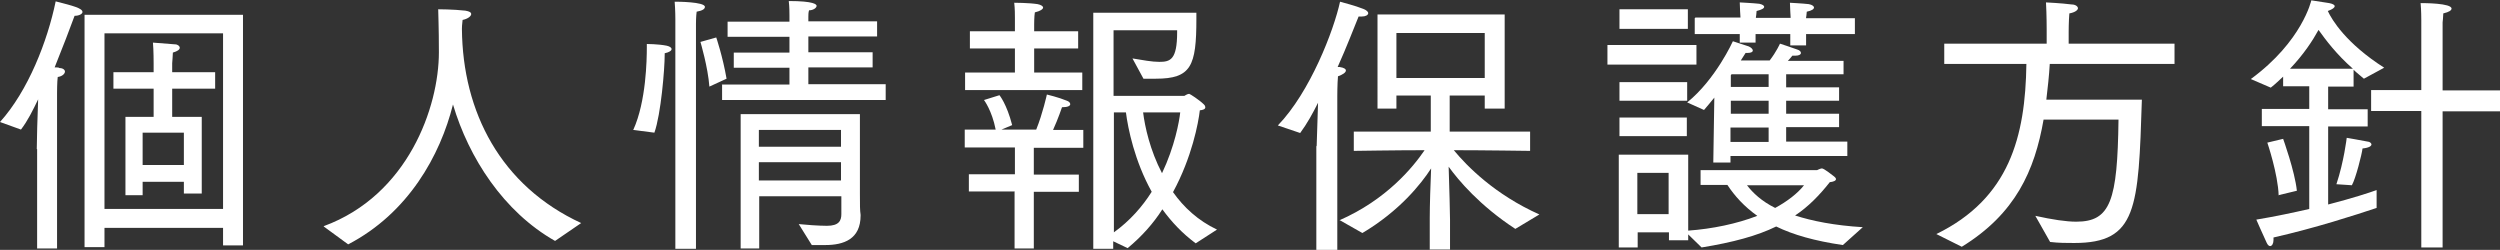 <?xml version="1.0" encoding="UTF-8"?><svg id="Layer_2" xmlns="http://www.w3.org/2000/svg" viewBox="0 0 72.74 7.27"><rect x="0" y="0" width="72.74" height="7.27" fill="#333333" stroke="none"/><defs><style>.cls-1{fill:#fff;}</style></defs><g id="_レイヤー_1"><path class="cls-1" d="m1.07,4.34c0-.27.02-.93.04-1.45-.15.31-.3.62-.5.88l-.61-.22C.82,2.64,1.38,1.2,1.62.04c.51.13.78.2.78.31,0,.05-.09.11-.23.11-.13.36-.34.9-.58,1.5.07,0,.12,0,.14.02.11,0,.16.06.16.1,0,.06-.07.14-.21.16-.02.13-.02.46-.02.46v4.53h-.58v-2.89ZM2.46.43h4.61v6.71h-.58v-.51h-3.45v.56h-.58V.43Zm4.03,5.65V.97h-3.45v5.11h3.45Zm-2.84-2.68h.82v-.82h-1.17v-.48h1.17v-.26s0-.39-.02-.6c0,0,.52.04.64.05.08,0,.14.05.14.1s-.06.1-.2.14c0,.06-.02.31-.02.31v.26h1.25v.48h-1.25v.82h.86v2.23h-.52v-.34h-1.2v.39h-.5v-2.29Zm1.7,1.4v-.94h-1.2v.94h1.2Z"/><path class="cls-1" d="m9.42,6.58c2.45-.9,3.35-3.46,3.35-5.06,0-.73-.02-1.15-.02-1.25,0,0,.44,0,.79.04.12.02.17.05.17.1,0,.06-.1.14-.25.17,0,.04-.02.13-.02.26.02,2.42,1.13,4.57,3.47,5.65l-.76.52c-1.5-.85-2.51-2.42-2.97-3.97-.37,1.48-1.3,3.16-3.05,4.07l-.71-.52Z"/><path class="cls-1" d="m18.43,3.77c.37-.82.39-2.03.39-2.39v-.1s.33,0,.58.05c.08.02.14.05.14.1,0,.04-.06.09-.2.12v.04c0,.42-.11,1.74-.3,2.27l-.62-.08Zm1.22-3.22s0-.26-.02-.5h.05s.83,0,.83.15c0,.06-.07.11-.24.14-.02.13-.02.35-.02.35v6.55h-.6V.55Zm.99,1.97c-.04-.56-.26-1.3-.26-1.3l.46-.13s.19.56.3,1.2l-.5.23Zm.36-.06h1.97v-.49h-1.62v-.44h1.62v-.46h-1.8v-.44h1.8v-.18c0-.09,0-.25-.02-.42.74,0,.81.1.81.14,0,.06-.1.13-.22.13-.02.06-.02.14-.02.19v.13h2v.44h-2v.46h1.87v.44h-1.87v.49h2.25v.46h-4.76v-.46Zm.54.86h3.48v2.3c0,.37,0,.49.02.63v.02c0,.69-.49.86-1.03.86-.18,0-.37,0-.39,0l-.38-.61c.18.02.58.05.82.05.35,0,.42-.15.42-.34v-.52h-2.39v1.52h-.54v-3.91Zm2.93.95v-.49h-2.39v.49h2.39Zm0,.98v-.53h-2.39v.53h2.39Z"/><path class="cls-1" d="m28.07,2.11h1.46v-.7h-1.31v-.5h1.31v-.39c0-.09,0-.26-.02-.44,0,0,.42,0,.68.04.1.02.16.06.16.1s-.07.1-.24.14c-.02.12-.02.35-.02.35v.2h1.28v.5h-1.28v.7h1.4v.51h-3.41v-.51Zm1.46,3.46h-1.34v-.5h1.34v-.78h-1.46v-.52h.9c-.11-.56-.34-.86-.34-.86l.45-.14s.21.25.37.87l-.31.13h1.01c.19-.47.31-1.02.31-1.02,0,0,.34.08.58.18.06.02.1.06.1.1,0,.05-.07.09-.24.09,0,0-.11.33-.26.66h.88v.52h-1.44v.78h1.31v.5h-1.31v1.65h-.56v-1.65ZM31.83.37h2.98v.18c0,1.37-.15,1.74-1.18,1.74-.12,0-.24,0-.36,0l-.32-.59c.3.05.57.1.78.1.32,0,.52-.06.52-.86v-.06h-1.85v1.91h2.06s.09-.06.14-.06c.02,0,.3.18.43.31.03.03.04.06.04.08,0,.06-.07.08-.16.09-.04.36-.23,1.37-.78,2.38.31.44.73.83,1.28,1.09l-.62.4c-.39-.29-.7-.62-.97-.99-.26.41-.6.79-1.01,1.13l-.42-.2v.22h-.58V.37Zm.58,6.39c.46-.33.83-.75,1.1-1.18-.5-.9-.69-1.84-.75-2.31h-.35v3.49Zm.85-3.49c.05.41.2,1.1.55,1.77.37-.78.5-1.5.53-1.77h-1.08Z"/><path class="cls-1" d="m38.31,4.24l.04-1.25c-.15.3-.32.61-.52.88l-.65-.22c.94-.97,1.63-2.77,1.81-3.6.1.03.43.11.68.21.1.04.14.09.14.12,0,.06-.08.1-.18.1-.03,0-.06,0-.1,0-.14.34-.34.87-.61,1.47h.06c.13.02.18.06.18.1,0,.06-.09.12-.23.17-.02.21-.02.58-.02.58v4.48h-.61v-3.02Zm.66,2.17c1.37-.6,2.14-1.54,2.48-2.04-.81,0-2.06.02-2.06.02v-.56h2.24v-1.05h-1v.38s-.55,0-.55,0V.42h3.7v2.74h-.58v-.38h-1.02v1.05h2.34v.56s-1.38-.02-2.22-.02c.38.46,1.19,1.29,2.49,1.87l-.7.42c-1.04-.68-1.66-1.42-1.94-1.81.02.54.04,1.45.04,1.54v.87h-.59v-.92c0-.34.02-1,.04-1.44-.29.45-.92,1.24-2,1.88l-.67-.38Zm4.23-4.13V.96h-2.57v1.31h2.57Z"/><path class="cls-1" d="m46.77,1.31h2.59v.57h-2.59v-.57Zm.33,3.19h2.02v2.21c.7-.05,1.42-.2,2.01-.43-.38-.27-.66-.58-.87-.9h-.78v-.43h3.39s.1-.05.14-.05c.06,0,.3.19.35.23.04.03.06.06.06.08,0,.05-.08.08-.18.09-.3.38-.62.71-1.01.97.5.16,1.14.29,1.97.34l-.58.52c-.82-.12-1.45-.3-1.94-.54-.55.27-1.25.46-2.17.61l-.39-.38v.17h-.56v-.23h-.91v.44h-.55v-2.7Zm.02-4.23h1.99v.57h-1.99V.27Zm0,2.12h1.97v.54h-1.97v-.54Zm0,1.03h1.96v.54h-1.96v-.54Zm1.43,2.81v-1.2h-.91v1.2h.91Zm1.33-3.39c-.1.13-.21.25-.3.36l-.49-.22c.83-.67,1.33-1.78,1.33-1.78,0,0,.34.11.46.15.07.03.12.08.12.12s-.05.07-.15.07h-.06c-.03.05-.08.13-.14.22h.84c.2-.26.3-.49.3-.49,0,0,.34.11.5.17.07.02.11.06.11.1,0,.04-.05.08-.16.08-.02,0-.06,0-.09,0-.04.05-.08.1-.13.15h1.62v.39h-1.67v.38h1.54v.39h-1.54v.38h1.54v.39h-1.54v.42h1.78v.42h-3.4v.19h-.5l.03-1.89Zm-.55-2.33h1.31v-.02s-.02-.29-.02-.42c0,0,.4.02.57.04.09.02.14.05.14.09s-.06.08-.22.12c0,.06-.02.18-.02.18v.02h1.01v-.02s-.02-.32-.02-.42c0,0,.38.02.55.04.1.02.15.06.15.1s-.06.09-.21.12c0,.05-.02.17-.02.17v.02h1.42v.46h-1.42v.33h-.46v-.33h-1.01v.25h-.46v-.25h-1.31v-.46Zm2.13,2.8v-.38h-1.1v.38s1.1,0,1.1,0Zm0,.82v-.42h-1.11v.42h1.11Zm0-1.59v-.38h-1.08l-.02.03v.34h1.1Zm-.63,2.85c.17.22.42.46.82.66.35-.19.65-.42.84-.66h-1.66Z"/><path class="cls-1" d="m56.34,6.81c2.13-1.04,2.59-2.84,2.62-4.95h-2.39v-.59h2.98v-.43s0-.42-.02-.77c0,0,.44.02.75.06.11,0,.18.06.18.11s-.08.12-.25.15c-.02.23-.02.53-.02.53v.35h3.08v.59h-3.63c-.02.35-.06.7-.1,1.04h2.78c-.1,3.17-.14,4.17-1.97,4.17-.22,0-.45,0-.7-.03l-.43-.76c.5.11.9.17,1.19.17,1,0,1.2-.61,1.23-2.97h-2.18c-.26,1.49-.82,2.74-2.38,3.7l-.74-.37Z"/><path class="cls-1" d="m67.19,3.67h-1.38v-.5h1.38v-.66h-.76v-.28c-.11.1-.23.22-.36.32l-.58-.25c1.5-1.1,1.76-2.29,1.76-2.29,0,0,.38.06.52.08.1.02.16.05.16.09s-.06.09-.2.14h0c.12.26.53.94,1.64,1.65l-.59.32c-.1-.09-.21-.17-.3-.26v.49h-.74v.66h1.15v.5h-1.15v2.27c.7-.18,1.22-.35,1.41-.42v.52c-.63.21-1.77.58-3,.86,0,.02,0,.05,0,.07,0,.1-.04.18-.1.18-.03,0-.07-.03-.1-.1-.1-.21-.3-.67-.3-.67.54-.09,1.06-.2,1.54-.31v-2.41Zm-.89,2.02c-.02-.63-.33-1.54-.33-1.54l.46-.11s.34.94.4,1.51l-.54.13Zm2.16-3.69c-.48-.42-.8-.85-1-1.13-.17.31-.43.71-.83,1.13h1.83Zm-.48,3.36c.22-.66.3-1.35.3-1.35,0,0,.41.07.61.11.06,0,.11.05.11.08,0,.05-.07.1-.26.12-.02.17-.2.88-.31,1.07l-.45-.03Zm2.47-2.13h-1.46v-.61h1.46V.59s0-.3-.02-.5c.09,0,.9,0,.9.16,0,.05-.07.1-.24.14,0,.09-.02.26-.02.26v1.98h1.67v.61h-1.67v3.96h-.62v-3.96Z"/></g></svg>